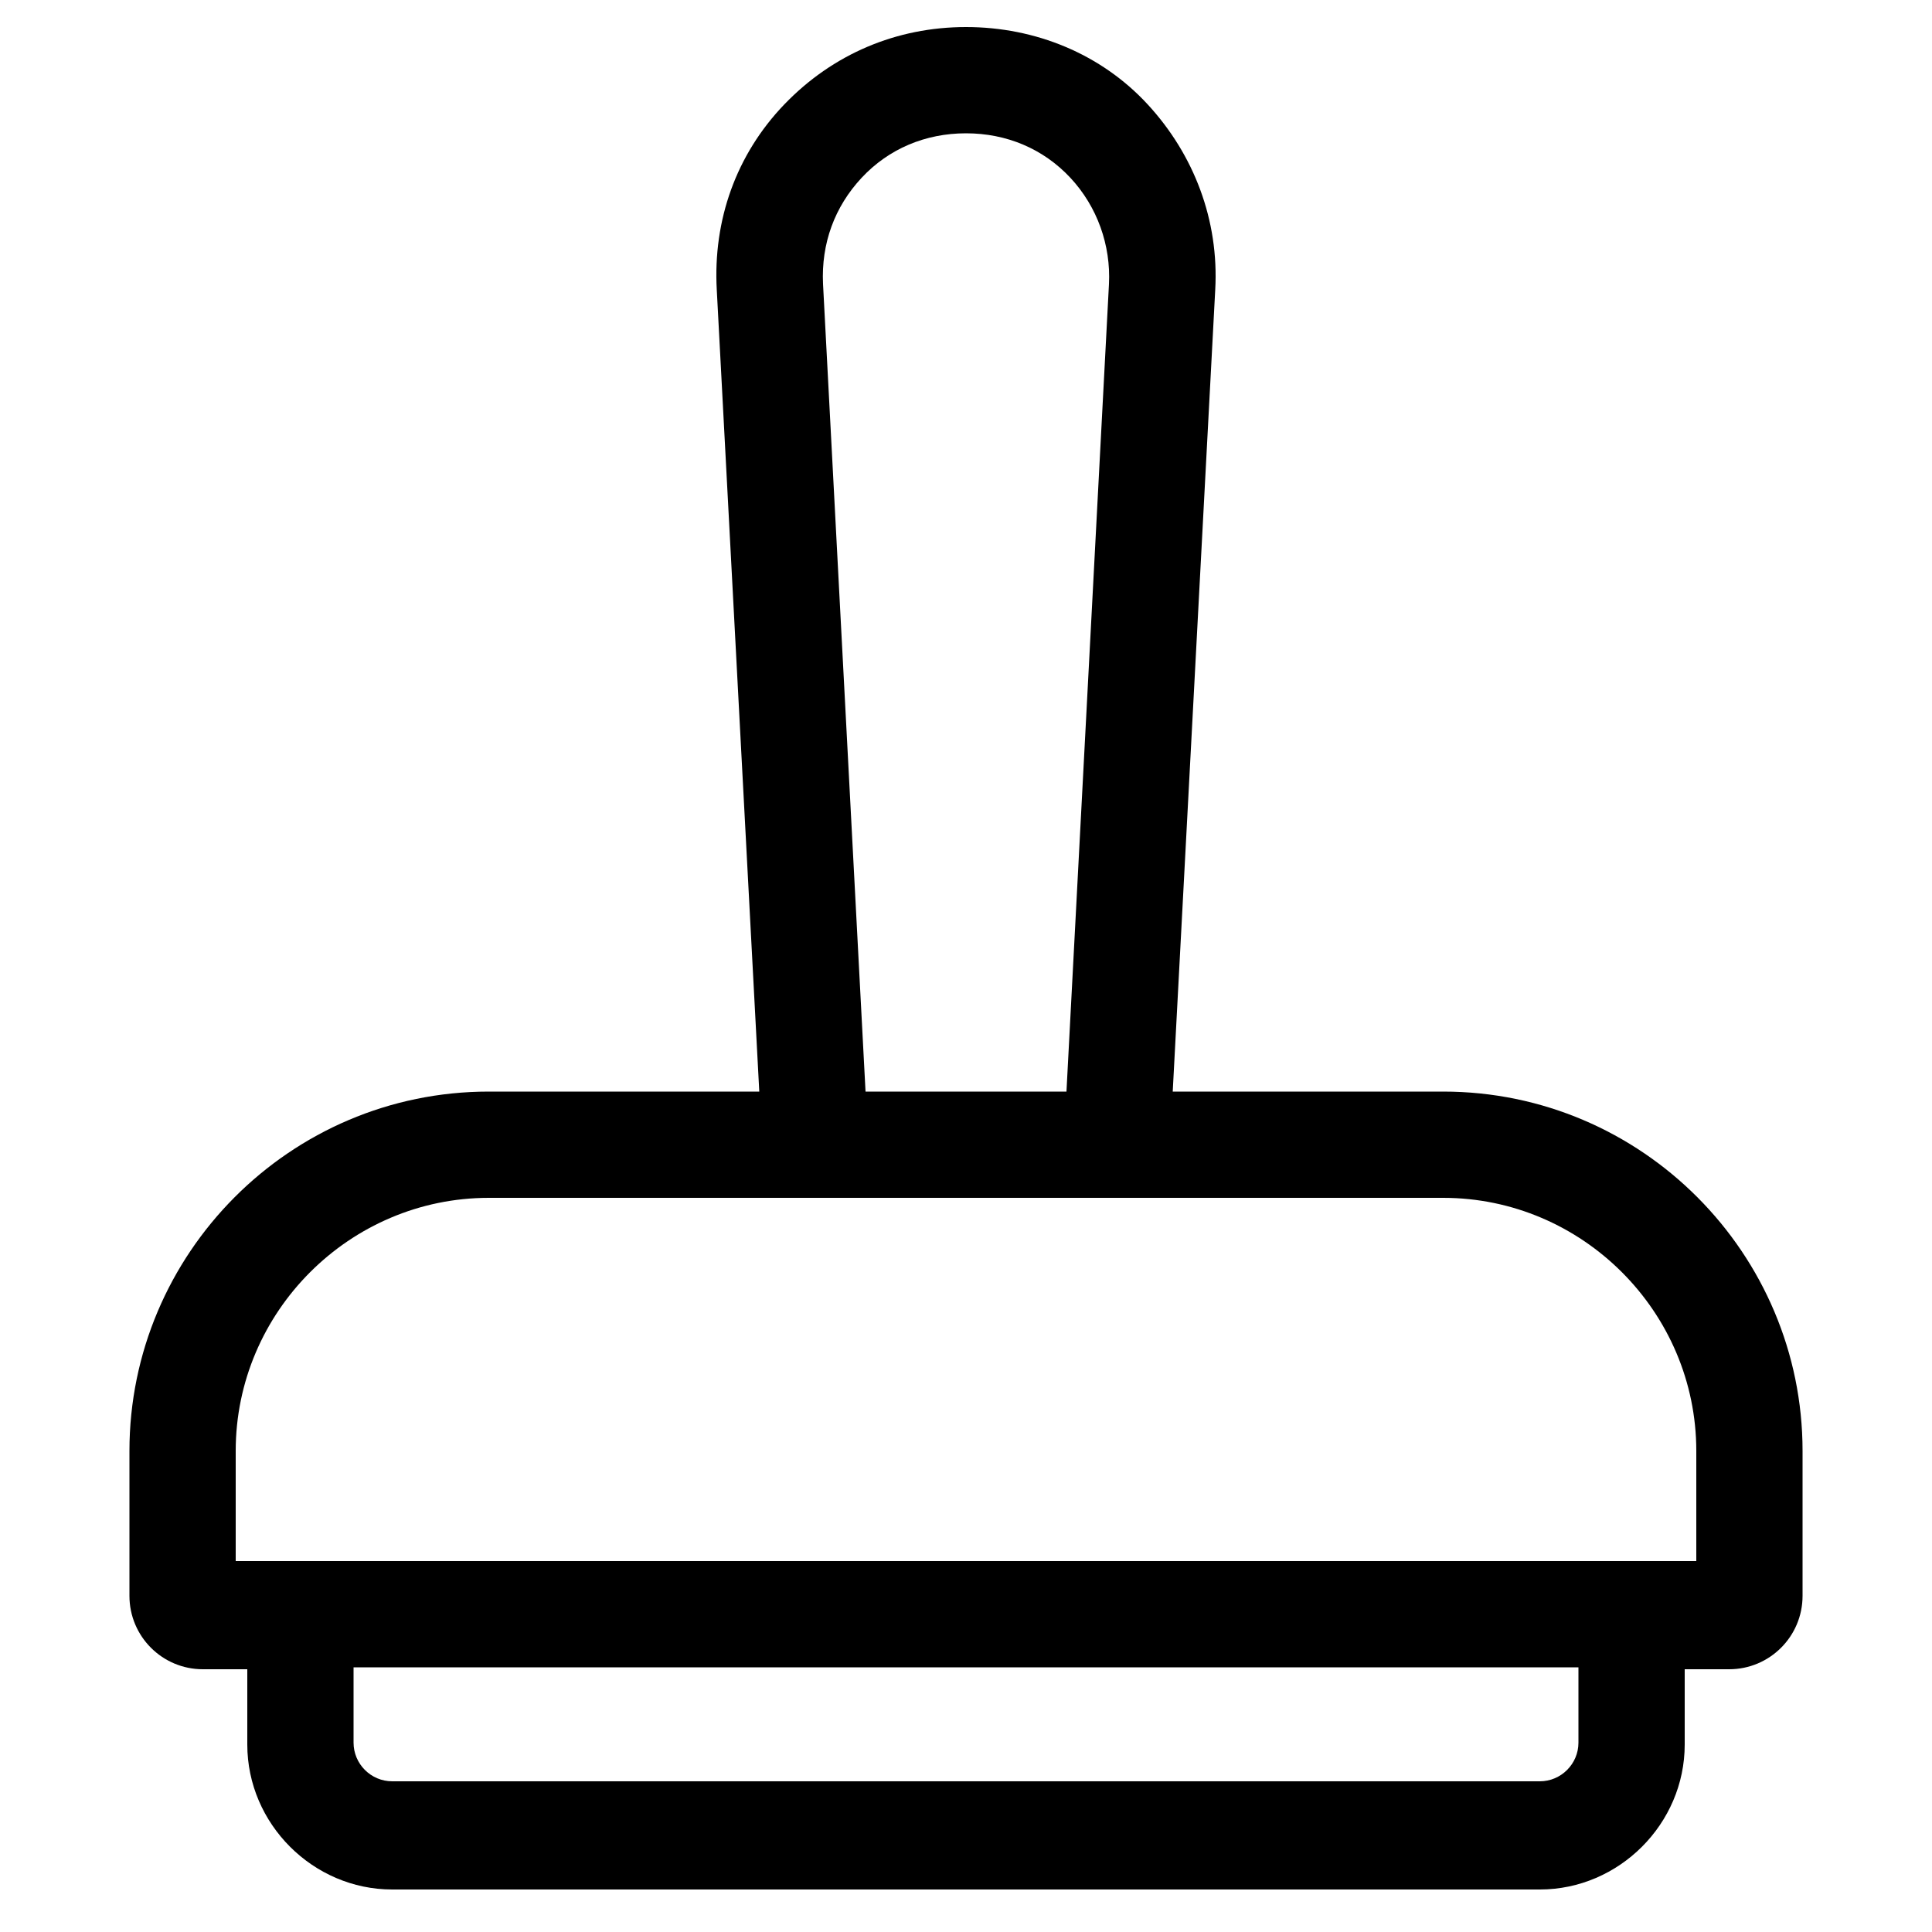 <?xml version="1.0" encoding="utf-8"?>
<!-- Generator: Adobe Illustrator 22.0.1, SVG Export Plug-In . SVG Version: 6.00 Build 0)  -->
<svg version="1.1" id="Layer_2_1_" xmlns="http://www.w3.org/2000/svg" xmlns:xlink="http://www.w3.org/1999/xlink" x="0px" y="0px"
	 viewBox="0 0 100 100" style="enable-background:new 0 0 100 100;" xml:space="preserve">
<path d="M74.7,56.5h-14L62.9,15c0.2-3.6-1.1-7-3.5-9.6s-5.8-4-9.4-4c-3.6,0-6.9,1.4-9.4,4s-3.7,6-3.5,9.6l2.2,41.5h-14
	C15,56.5,6.7,64.9,6.7,75.1v7.5c0,2.1,1.7,3.8,3.8,3.8h2.3v3.9c0,4.1,3.4,7.5,7.5,7.5h59.4c4.1,0,7.5-3.4,7.5-7.5v-3.9h2.3
	c2.1,0,3.8-1.7,3.8-3.8v-7.5C93.3,64.9,85,56.5,74.7,56.5z M42.6,14.7c-0.1-2.1,0.6-4,2-5.5C46,7.7,47.9,6.9,50,6.9
	c2.1,0,4,0.8,5.4,2.3s2.1,3.5,2,5.5l-2.2,41.8H44.8L42.6,14.7z M81.7,90.2c0,1.1-0.9,2-2,2H20.3c-1.1,0-2-0.9-2-2v-3.9h63.4V90.2z
	 M87.8,80.8H12.2v-5.7c0-7.2,5.9-13.1,13.1-13.1h14.3h20.8h14.3c7.2,0,13.1,5.9,13.1,13.1V80.8z"/>
</svg>
